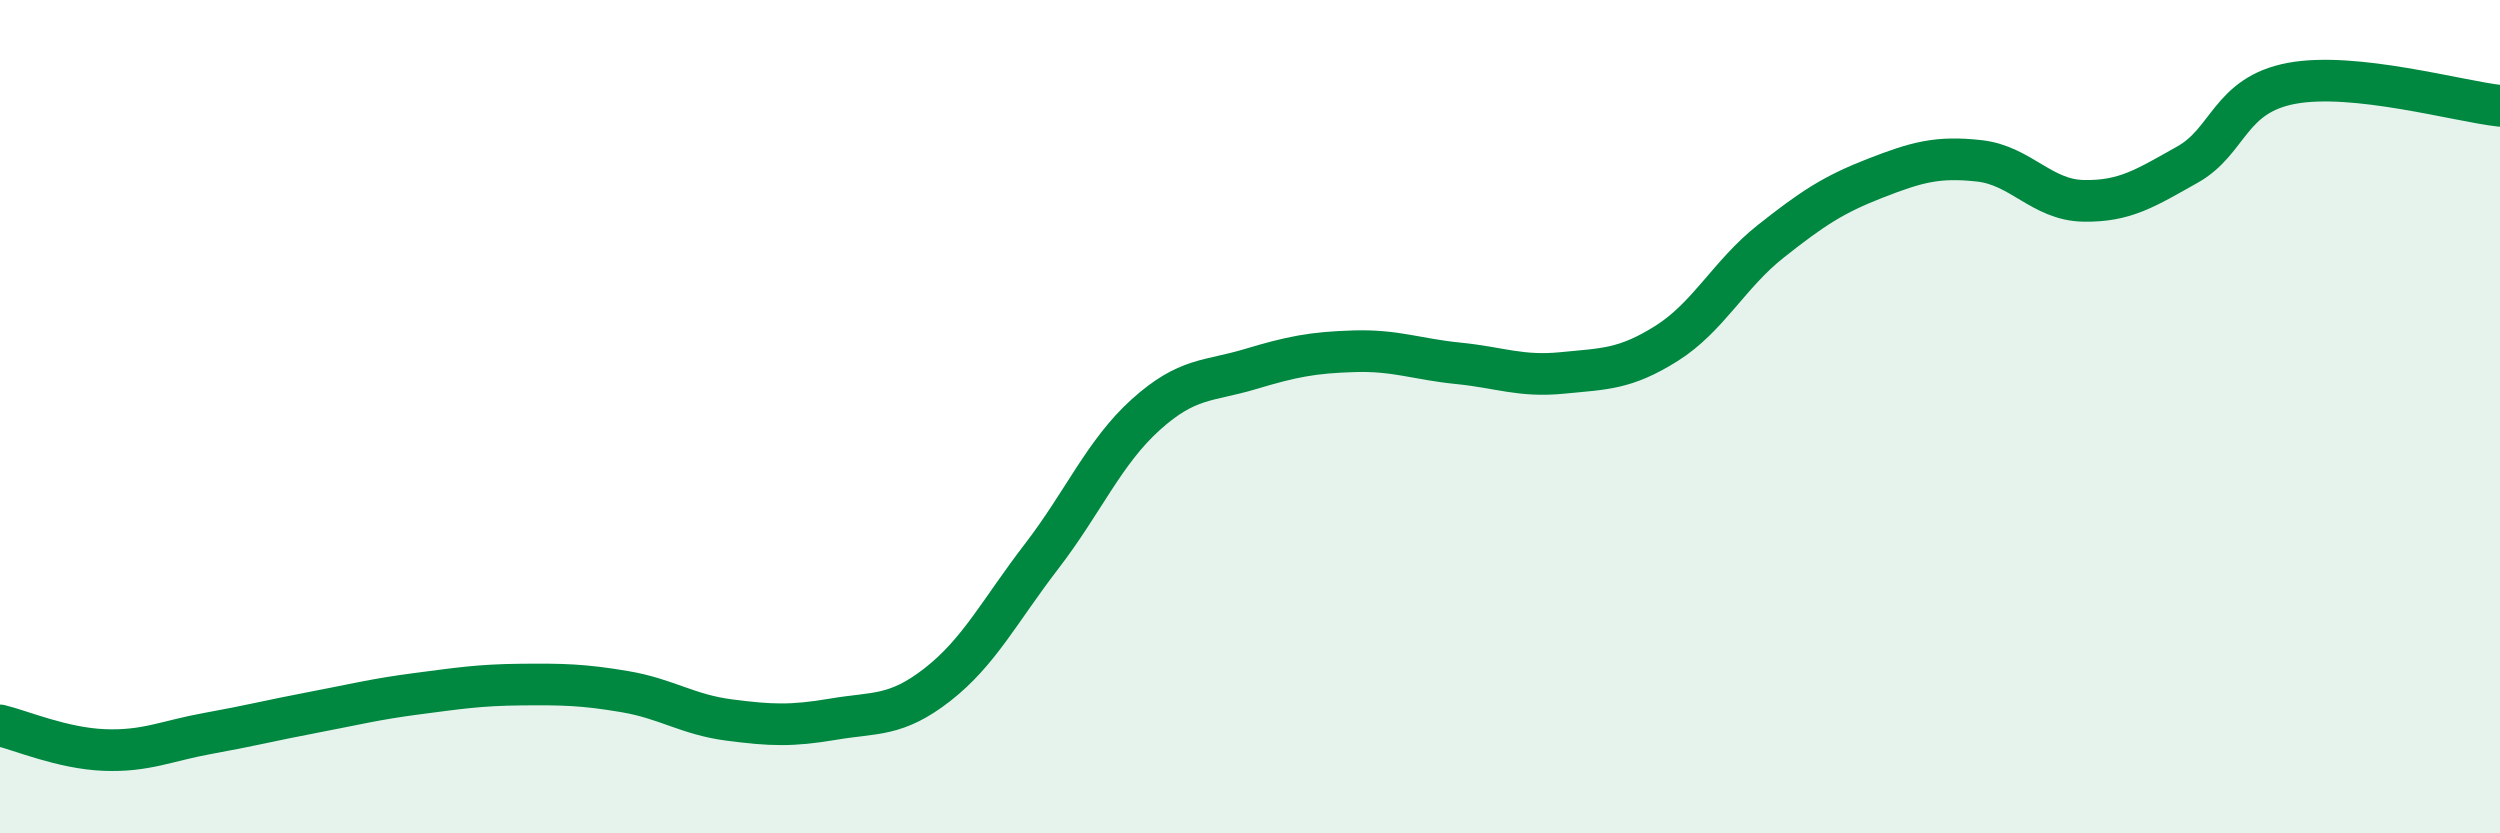 
    <svg width="60" height="20" viewBox="0 0 60 20" xmlns="http://www.w3.org/2000/svg">
      <path
        d="M 0,17.41 C 0.5,17.53 1.5,17.96 2.5,18 C 3.5,18.04 4,17.78 5,17.6 C 6,17.42 6.5,17.29 7.5,17.1 C 8.5,16.91 9,16.78 10,16.65 C 11,16.52 11.5,16.44 12.5,16.43 C 13.5,16.42 14,16.43 15,16.6 C 16,16.77 16.5,17.15 17.5,17.28 C 18.5,17.41 19,17.43 20,17.26 C 21,17.09 21.5,17.21 22.5,16.43 C 23.5,15.65 24,14.65 25,13.35 C 26,12.05 26.5,10.85 27.5,9.95 C 28.5,9.05 29,9.16 30,8.86 C 31,8.56 31.5,8.46 32.5,8.43 C 33.5,8.4 34,8.62 35,8.72 C 36,8.82 36.5,9.05 37.5,8.95 C 38.5,8.85 39,8.87 40,8.24 C 41,7.61 41.5,6.58 42.5,5.79 C 43.5,5 44,4.67 45,4.28 C 46,3.89 46.5,3.75 47.5,3.86 C 48.5,3.97 49,4.8 50,4.82 C 51,4.84 51.5,4.51 52.5,3.95 C 53.5,3.39 53.5,2.28 55,2 C 56.5,1.72 59,2.43 60,2.54L60 20L0 20Z"
        fill="#008740"
        opacity="0.1"
        stroke-linecap="round"
        stroke-linejoin="round"
      />
      <path
        d="M 0,17.41 C 0.5,17.53 1.5,17.96 2.5,18 C 3.5,18.04 4,17.78 5,17.6 C 6,17.42 6.5,17.29 7.5,17.1 C 8.5,16.91 9,16.78 10,16.65 C 11,16.52 11.5,16.44 12.5,16.43 C 13.5,16.42 14,16.43 15,16.6 C 16,16.77 16.5,17.15 17.5,17.28 C 18.5,17.41 19,17.43 20,17.26 C 21,17.09 21.5,17.21 22.5,16.43 C 23.5,15.65 24,14.65 25,13.35 C 26,12.05 26.5,10.85 27.5,9.95 C 28.5,9.05 29,9.16 30,8.86 C 31,8.56 31.5,8.46 32.5,8.43 C 33.5,8.4 34,8.62 35,8.72 C 36,8.82 36.5,9.05 37.5,8.95 C 38.5,8.85 39,8.87 40,8.24 C 41,7.61 41.5,6.58 42.5,5.79 C 43.5,5 44,4.67 45,4.28 C 46,3.89 46.5,3.75 47.5,3.86 C 48.5,3.97 49,4.8 50,4.82 C 51,4.84 51.5,4.51 52.5,3.95 C 53.5,3.39 53.5,2.28 55,2 C 56.5,1.72 59,2.43 60,2.54"
        stroke="#008740"
        stroke-width="1"
        fill="none"
        stroke-linecap="round"
        stroke-linejoin="round"
      />
    </svg>
  